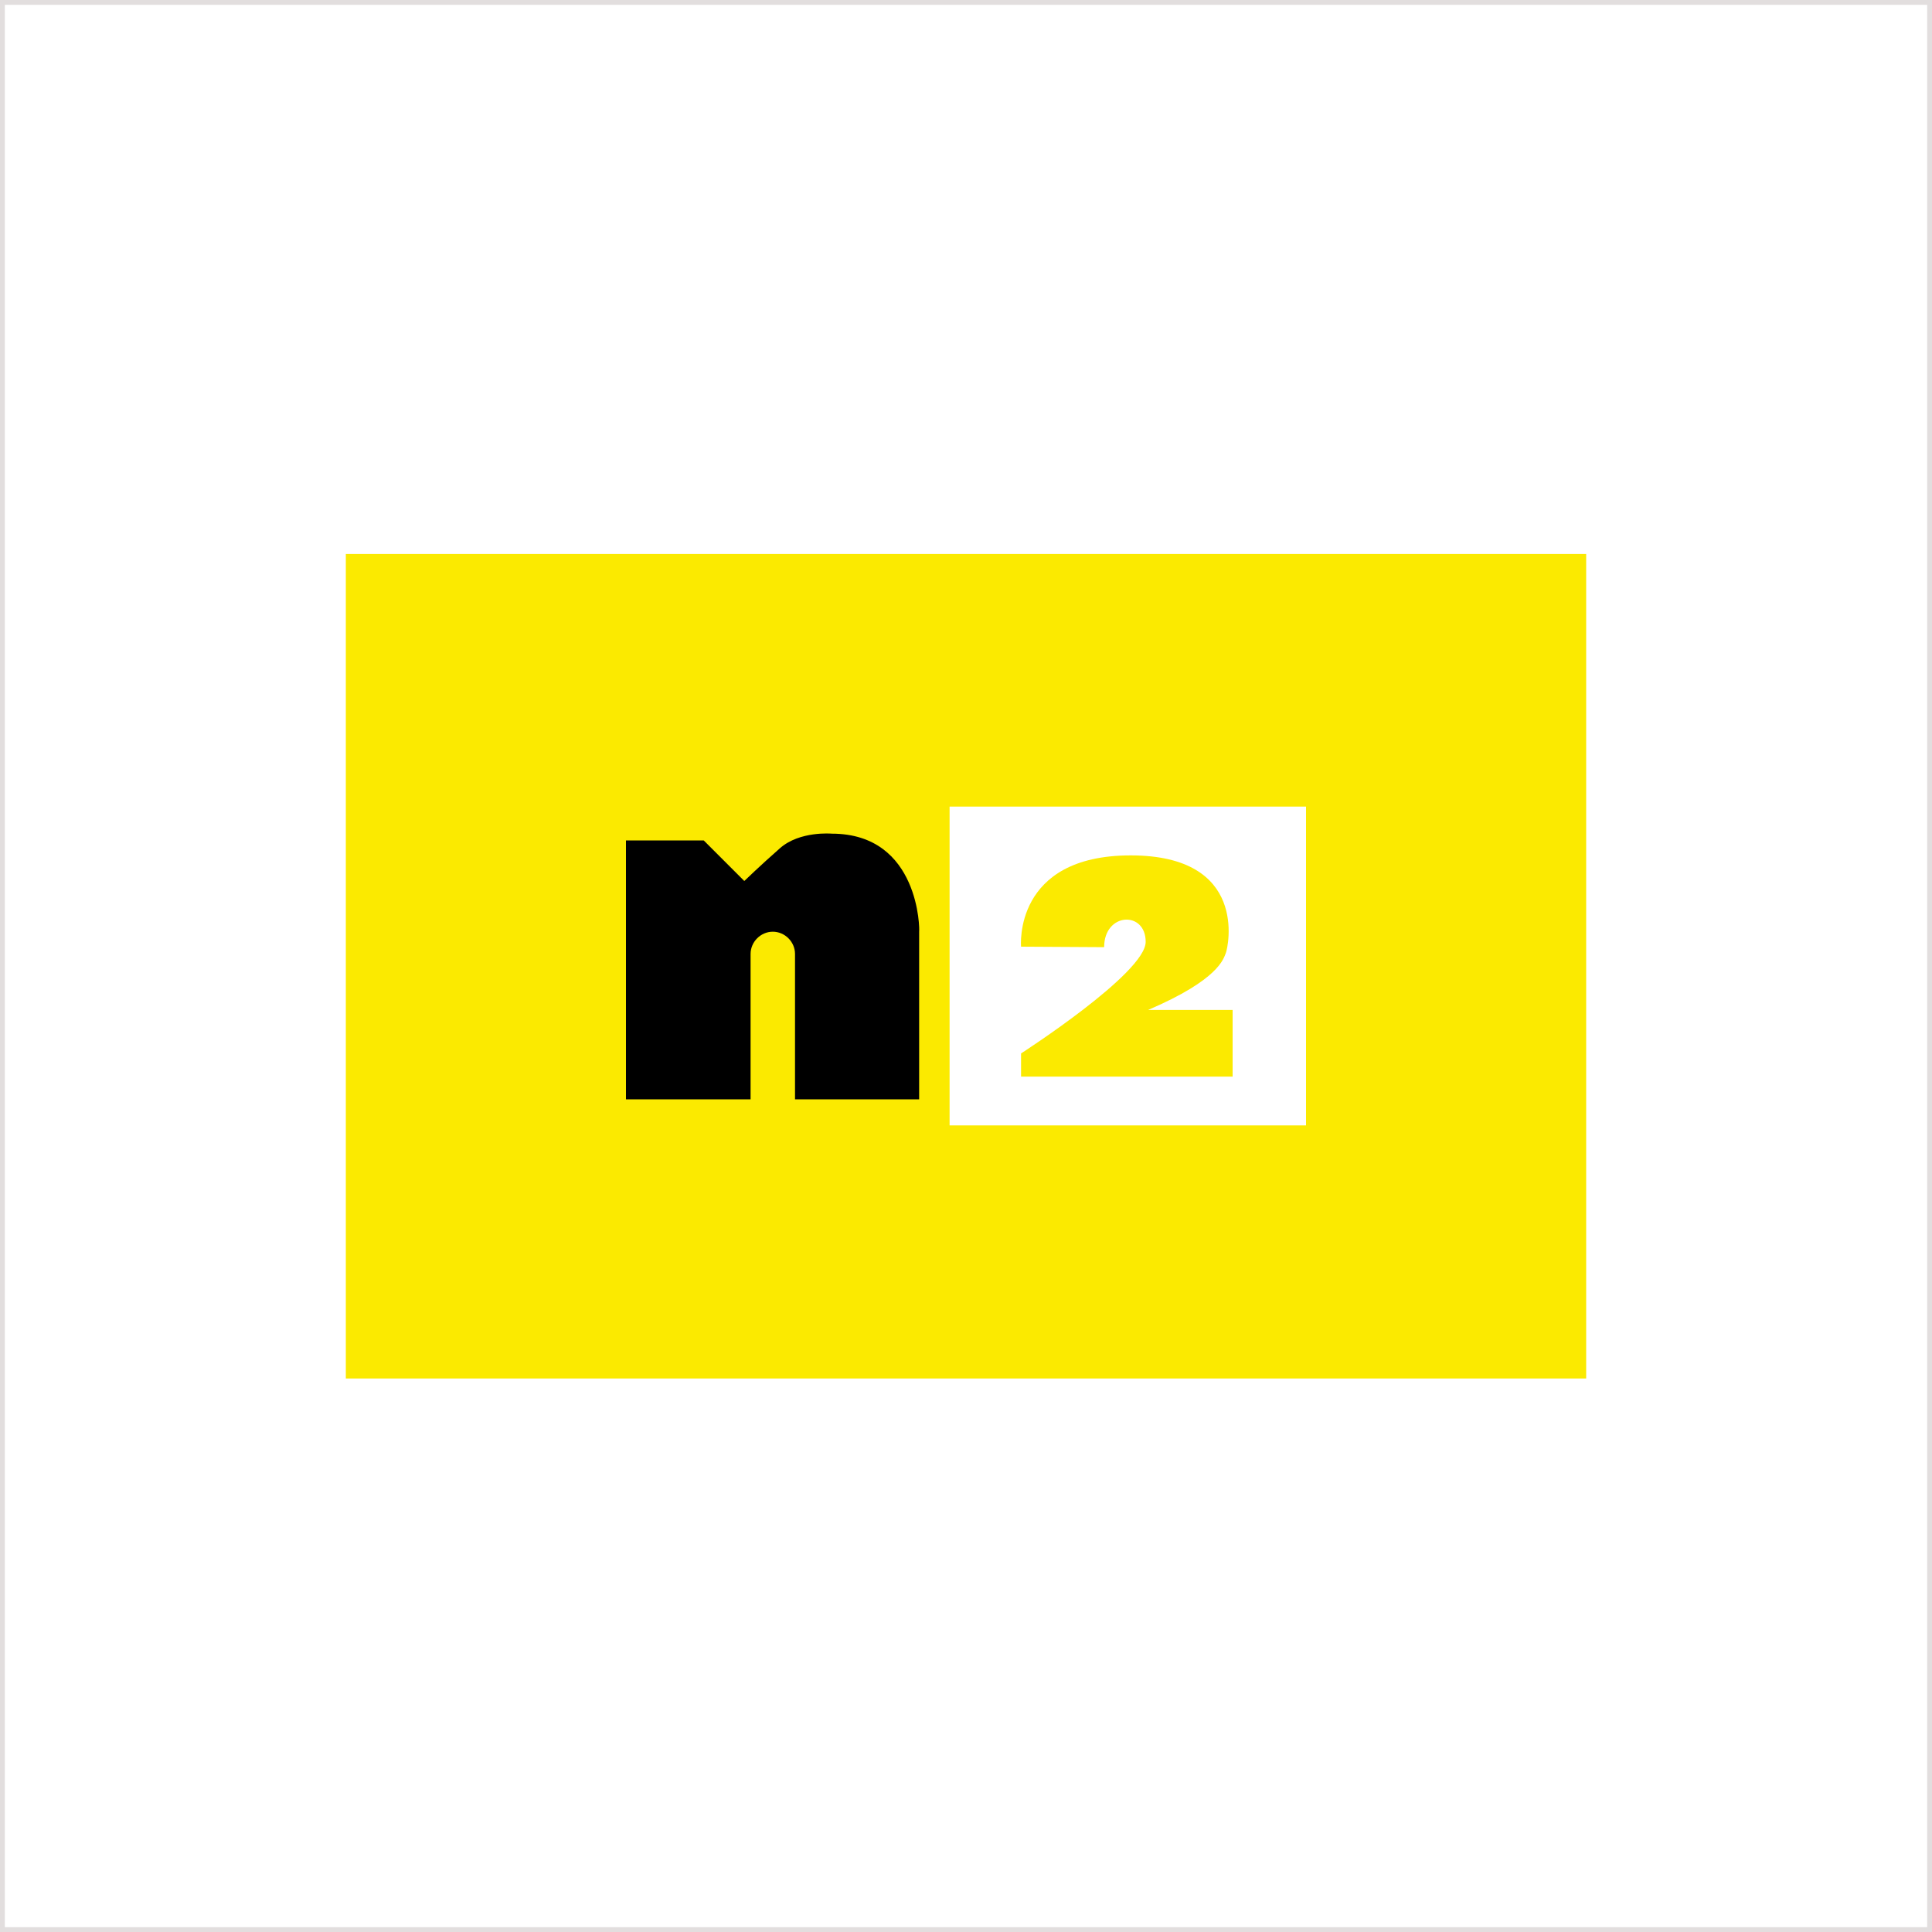 <svg xmlns="http://www.w3.org/2000/svg" xmlns:xlink="http://www.w3.org/1999/xlink" id="Layer_1" x="0px" y="0px" viewBox="0 0 400 400" style="enable-background:new 0 0 400 400;" xml:space="preserve">
<style type="text/css">
	.st0{fill:#FFFFFF;}
	.st1{fill:#FBEA00;}
	.st2{fill:#E2DEDE;}
</style>
<rect y="0" class="st0" width="400" height="400"></rect>
<g id="_x32_sHeG6_1_">
</g>
<g>
	<rect x="71.6" y="114.7" class="st1" width="256.8" height="170.7"></rect>
	<g>
		<path d="M172.2,172.6c0,0-6.6-0.6-10.7,3c-4.1,3.6-7.4,6.8-7.4,6.8l-8.4-8.4h-16.1v53.6h25.8v-30.1l0,0c0-2.5,2.1-4.6,4.6-4.6    s4.6,2.1,4.6,4.6l0,0v30.1h25.7v-34.8C190.4,192.8,190.5,172.6,172.2,172.6z"></path>
		<path class="st0" d="M196.6,167v66h73.8v-66H196.6z M255.2,222.9h-43.8v-4.8c0,0,25.8-16.6,25.8-23.1s-8.6-6.1-8.6,1.1l-17.2-0.1    c0,0-1.7-18.9,22.7-18.9s20.2,18.9,19.7,20.2c-0.5,1.2-1.4,5.5-16.1,11.8h17.5L255.2,222.9L255.2,222.9z"></path>
	</g>
</g>
<g>
	<path class="st2" d="M399,1v398H1V1H399 M400,0H0v400h400V0L400,0z"></path>
</g>
</svg>